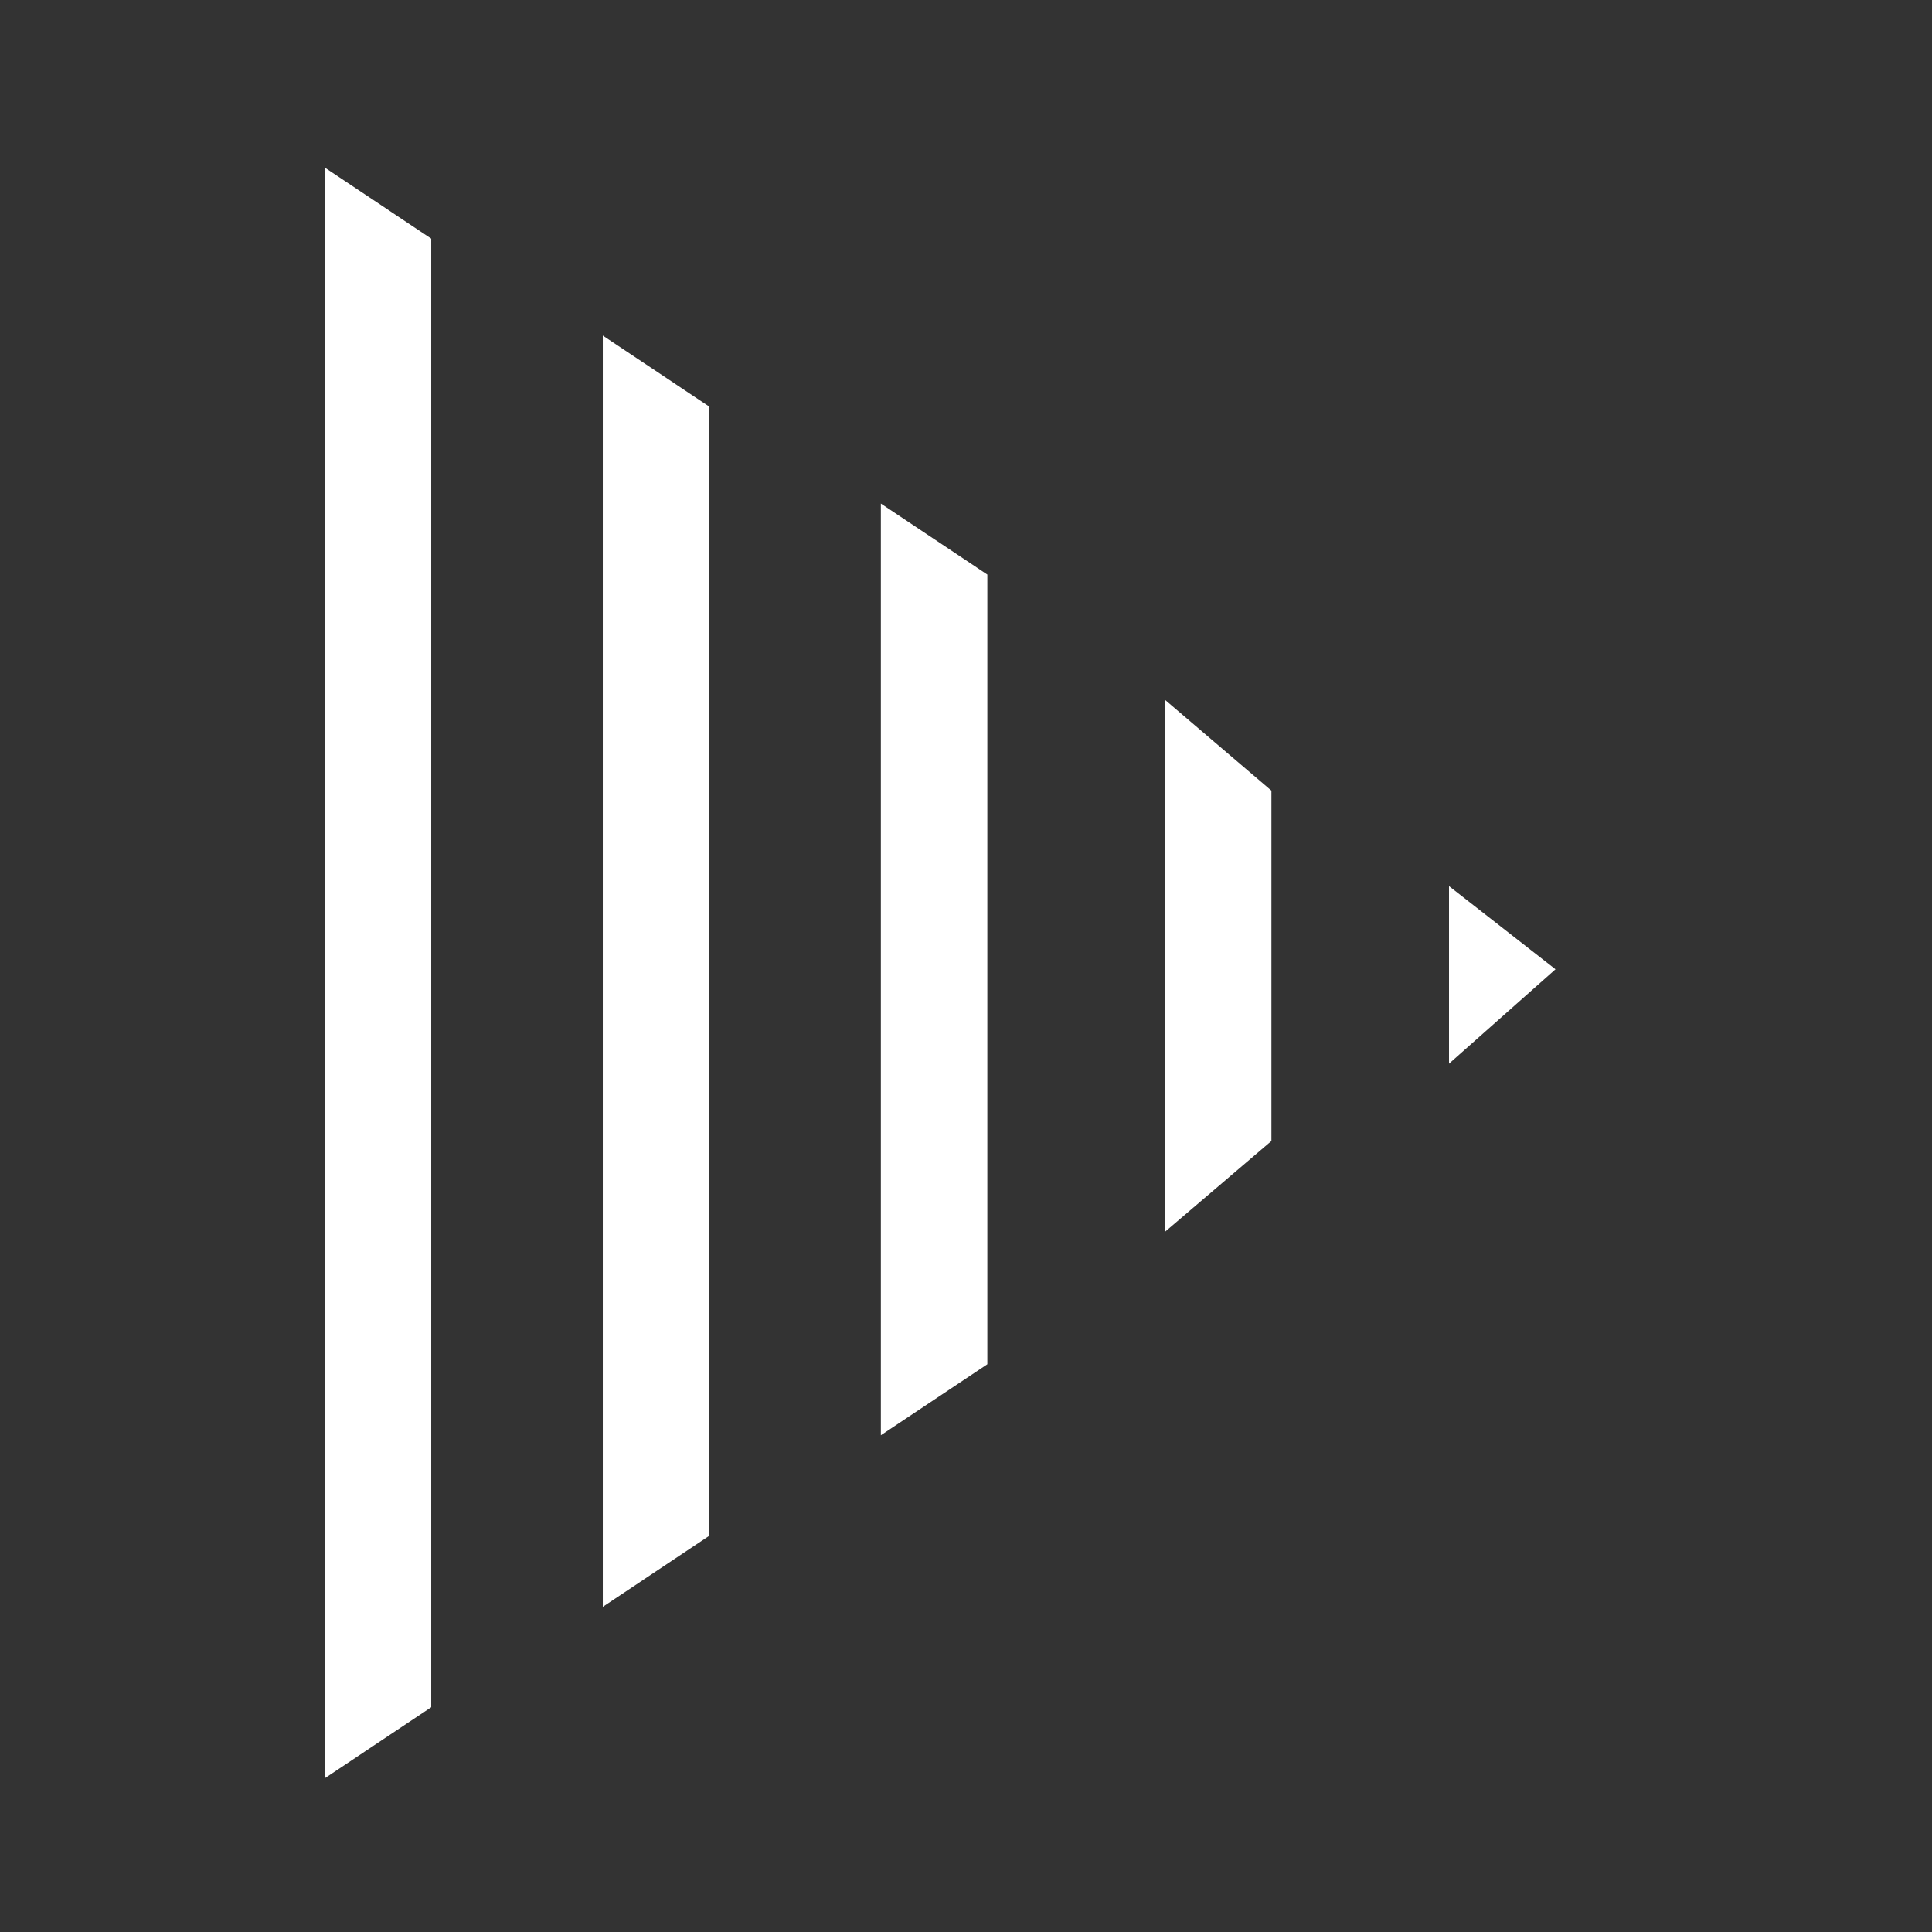 <?xml version="1.0" encoding="UTF-8" standalone="no"?>
<!DOCTYPE svg PUBLIC "-//W3C//DTD SVG 1.1//EN" "http://www.w3.org/Graphics/SVG/1.1/DTD/svg11.dtd">
<svg width="100%" height="100%" viewBox="0 0 600 600" version="1.1" xmlns="http://www.w3.org/2000/svg" xmlns:xlink="http://www.w3.org/1999/xlink" xml:space="preserve" xmlns:serif="http://www.serif.com/" style="fill-rule:evenodd;clip-rule:evenodd;stroke-linejoin:round;stroke-miterlimit:2;">
    <rect x="0" y="0" width="600" height="600" fill="#333333" stroke="none"/>
    <g transform="matrix(1,0,0,1,-958.295,-793.67)">
        <g id="Artboard1" transform="matrix(1.498,0,0,1.981,998.932,819.556)">
            <rect x="-27.12" y="-13.069" width="400.43" height="302.914" style="fill:none;"/>
            <g transform="matrix(3.116,-1.23583e-16,8.16839e-17,0.742,20272.8,-4558.71)">
                <g transform="matrix(4.77402e-17,-0.78,0.492,3.0142e-17,-10087.1,1273.84)">
                    <path d="M-6266.37,7304.81L-6285.61,7319.21L-6683.42,7319.21L-6702.66,7304.81L-6266.37,7304.81Z" style="fill:white;"/>
                </g>
                <g transform="matrix(3.97835e-17,-0.65,0.492,3.0142e-17,-10068.6,2108.96)">
                    <path d="M-6289.46,7304.81L-6312.54,7319.21L-6679.57,7319.21L-6702.66,7304.81L-6289.46,7304.81Z" style="fill:white;"/>
                </g>
                <g transform="matrix(3.18268e-17,-0.52,0.492,3.0142e-17,-10050.1,2959.07)">
                    <path d="M-6295.23,7304.81L-6324.09,7319.21L-6644.94,7319.21L-6673.8,7304.81L-6295.23,7304.81Z" style="fill:white;"/>
                </g>
                <g transform="matrix(8.14106e-18,-0.292,0.492,2.80182e-16,-10031.2,4436.78)">
                    <path d="M-6292.02,7304.81L-6357.76,7319.21L-6611.28,7319.21L-6677.01,7304.81L-6292.02,7304.81Z" style="fill:white;"/>
                </g>
                <g transform="matrix(8.14106e-18,-0.292,0.492,2.80182e-16,-10012.3,4438.7)">
                    <path d="M-6420.28,7304.81L-6480.45,7319.21L-6548.75,7304.81L-6420.28,7304.81Z" style="fill:white;"/>
                </g>
            </g>
        </g>
    </g>
</svg>
